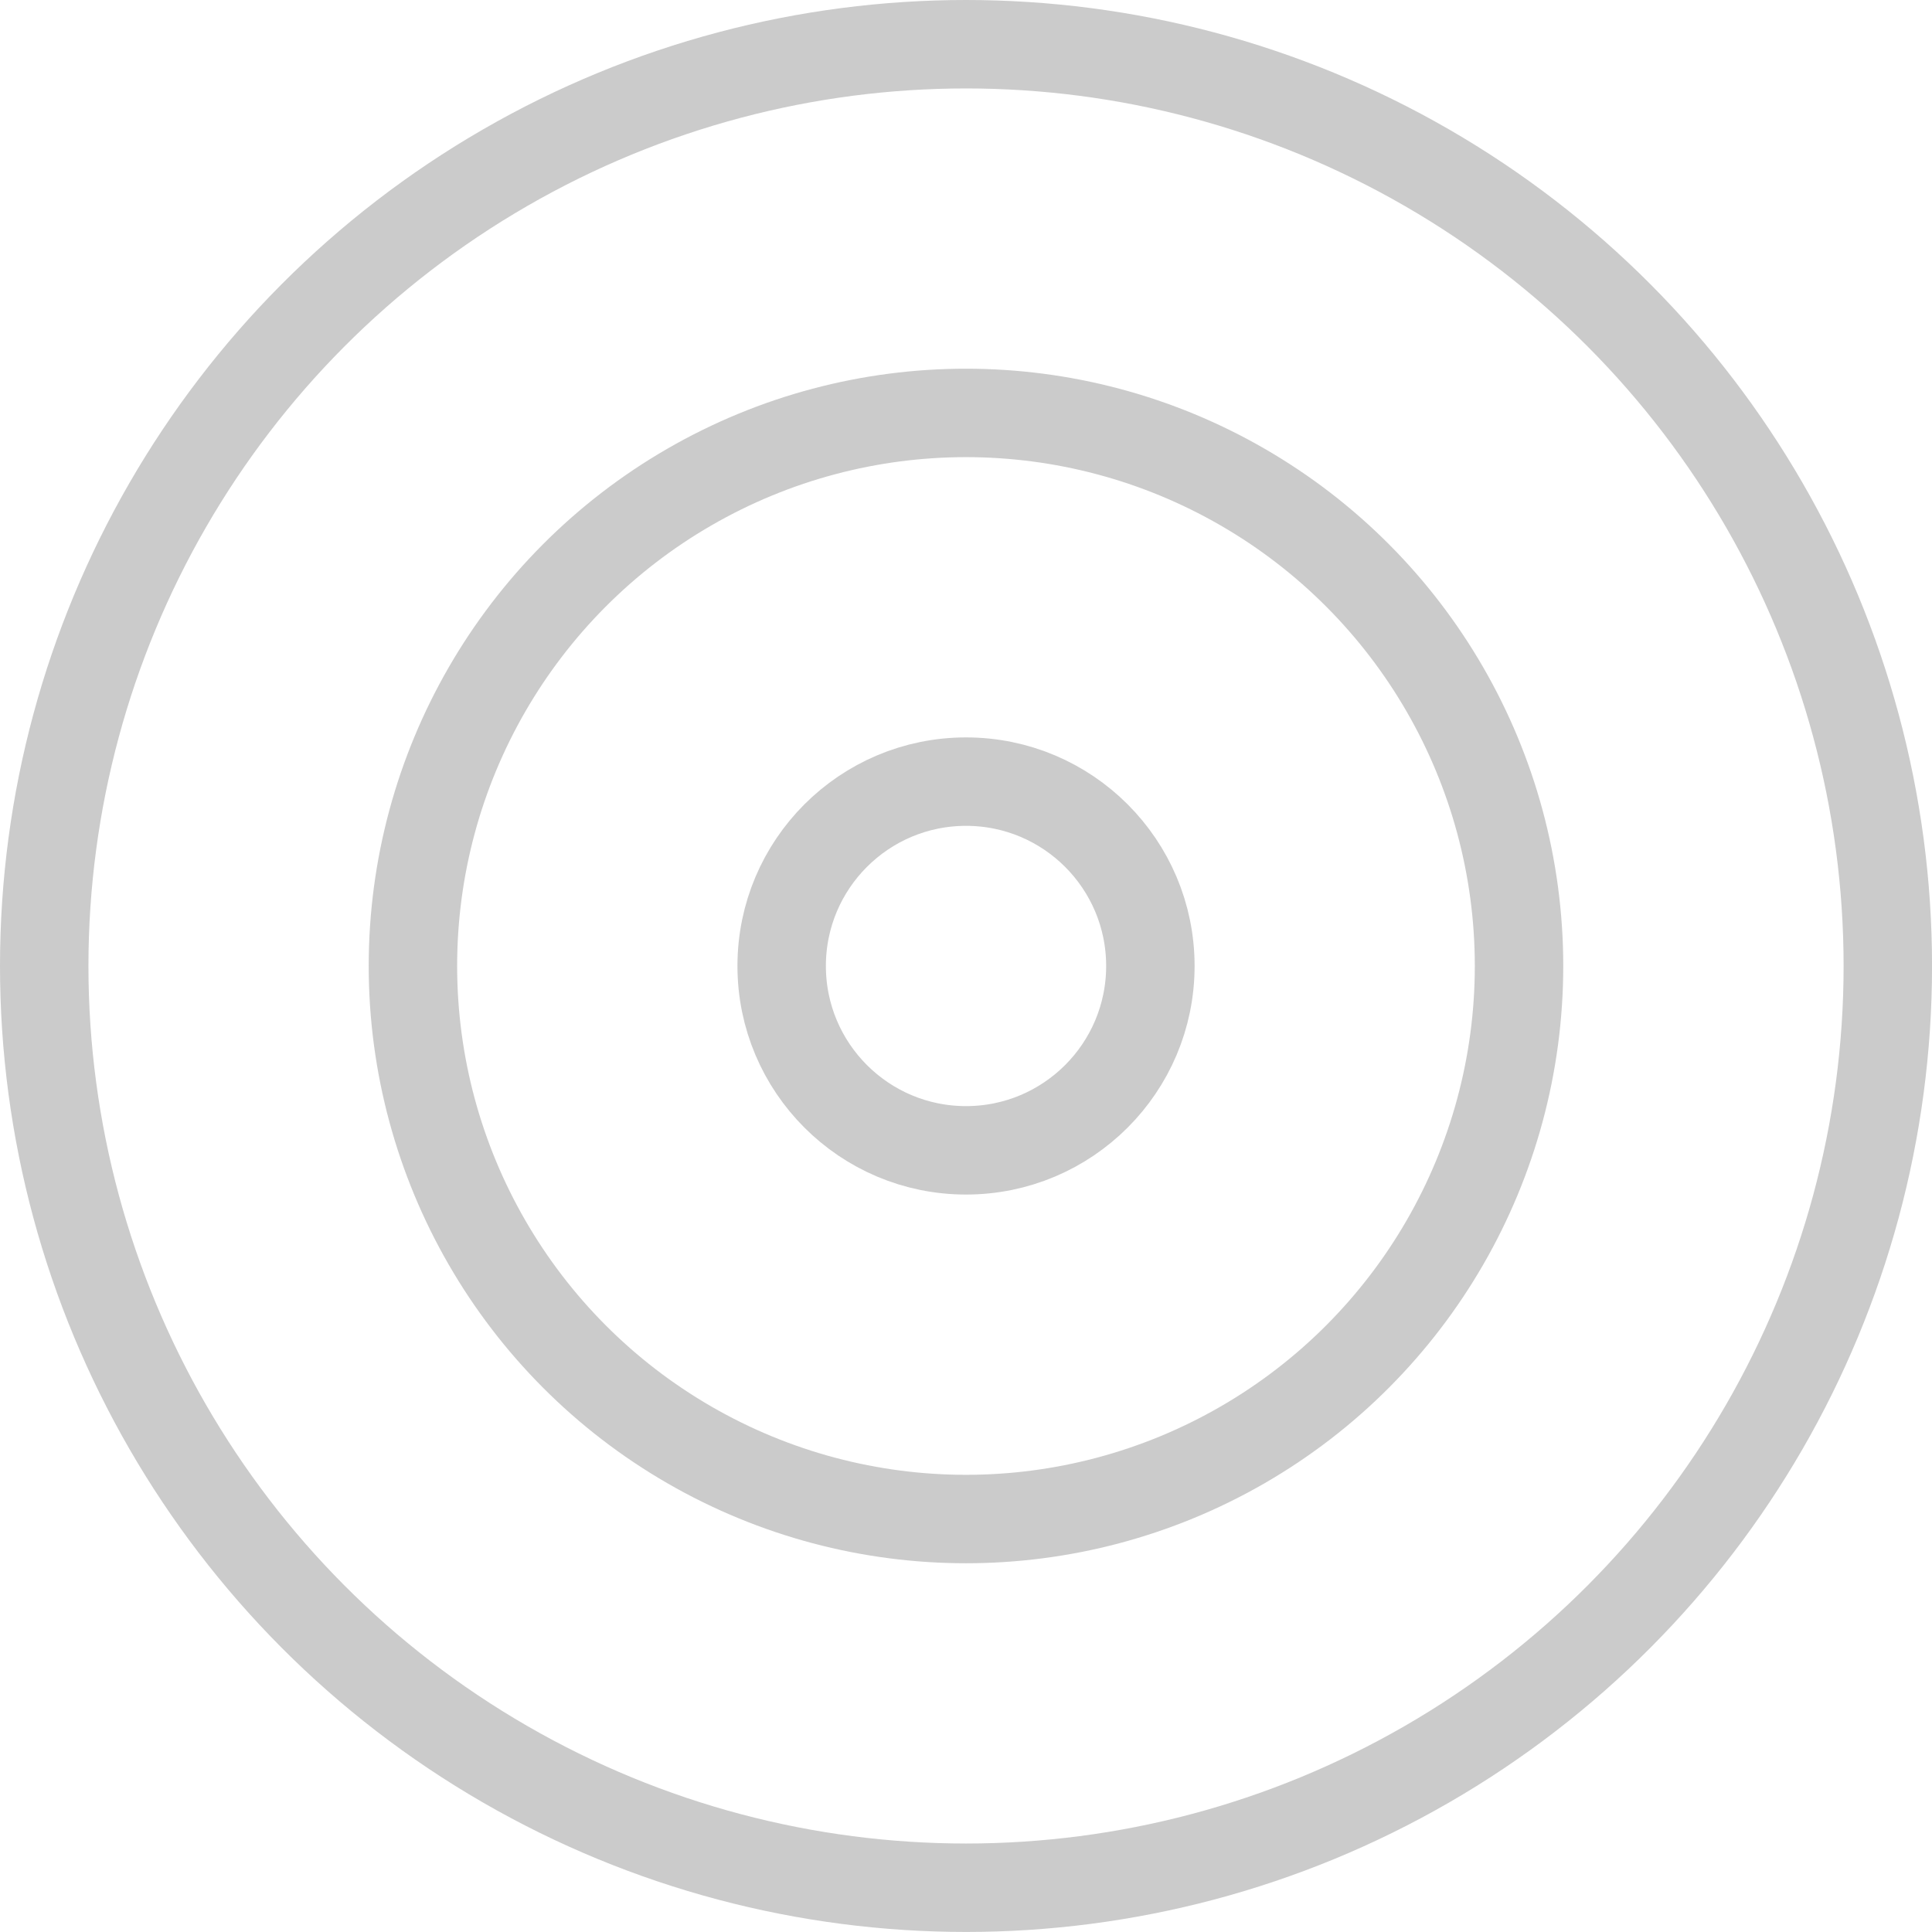 <svg xmlns="http://www.w3.org/2000/svg" viewBox="6285.496 -14224 43.691 43.691">
  <defs>
    <style>
      .cls-1 {
        fill: none;
        stroke: #cbcbcb;
        stroke-linecap: round;
        stroke-linejoin: round;
        stroke-width: 2px;
      }
    </style>
  </defs>
  <g id="Group_62" data-name="Group 62" transform="translate(6286.496 -14223)">
    <ellipse id="Ellipse_17" data-name="Ellipse 17" class="cls-1" cx="20.846" cy="20.845" rx="20.846" ry="20.845"/>
    <ellipse id="Ellipse_18" data-name="Ellipse 18" class="cls-1" cx="12.507" cy="12.507" rx="12.507" ry="12.507" transform="translate(8.338 8.338)"/>
    <ellipse id="Ellipse_19" data-name="Ellipse 19" class="cls-1" cx="4.169" cy="4.169" rx="4.169" ry="4.169" transform="translate(16.677 16.676)"/>
  </g>
</svg>
